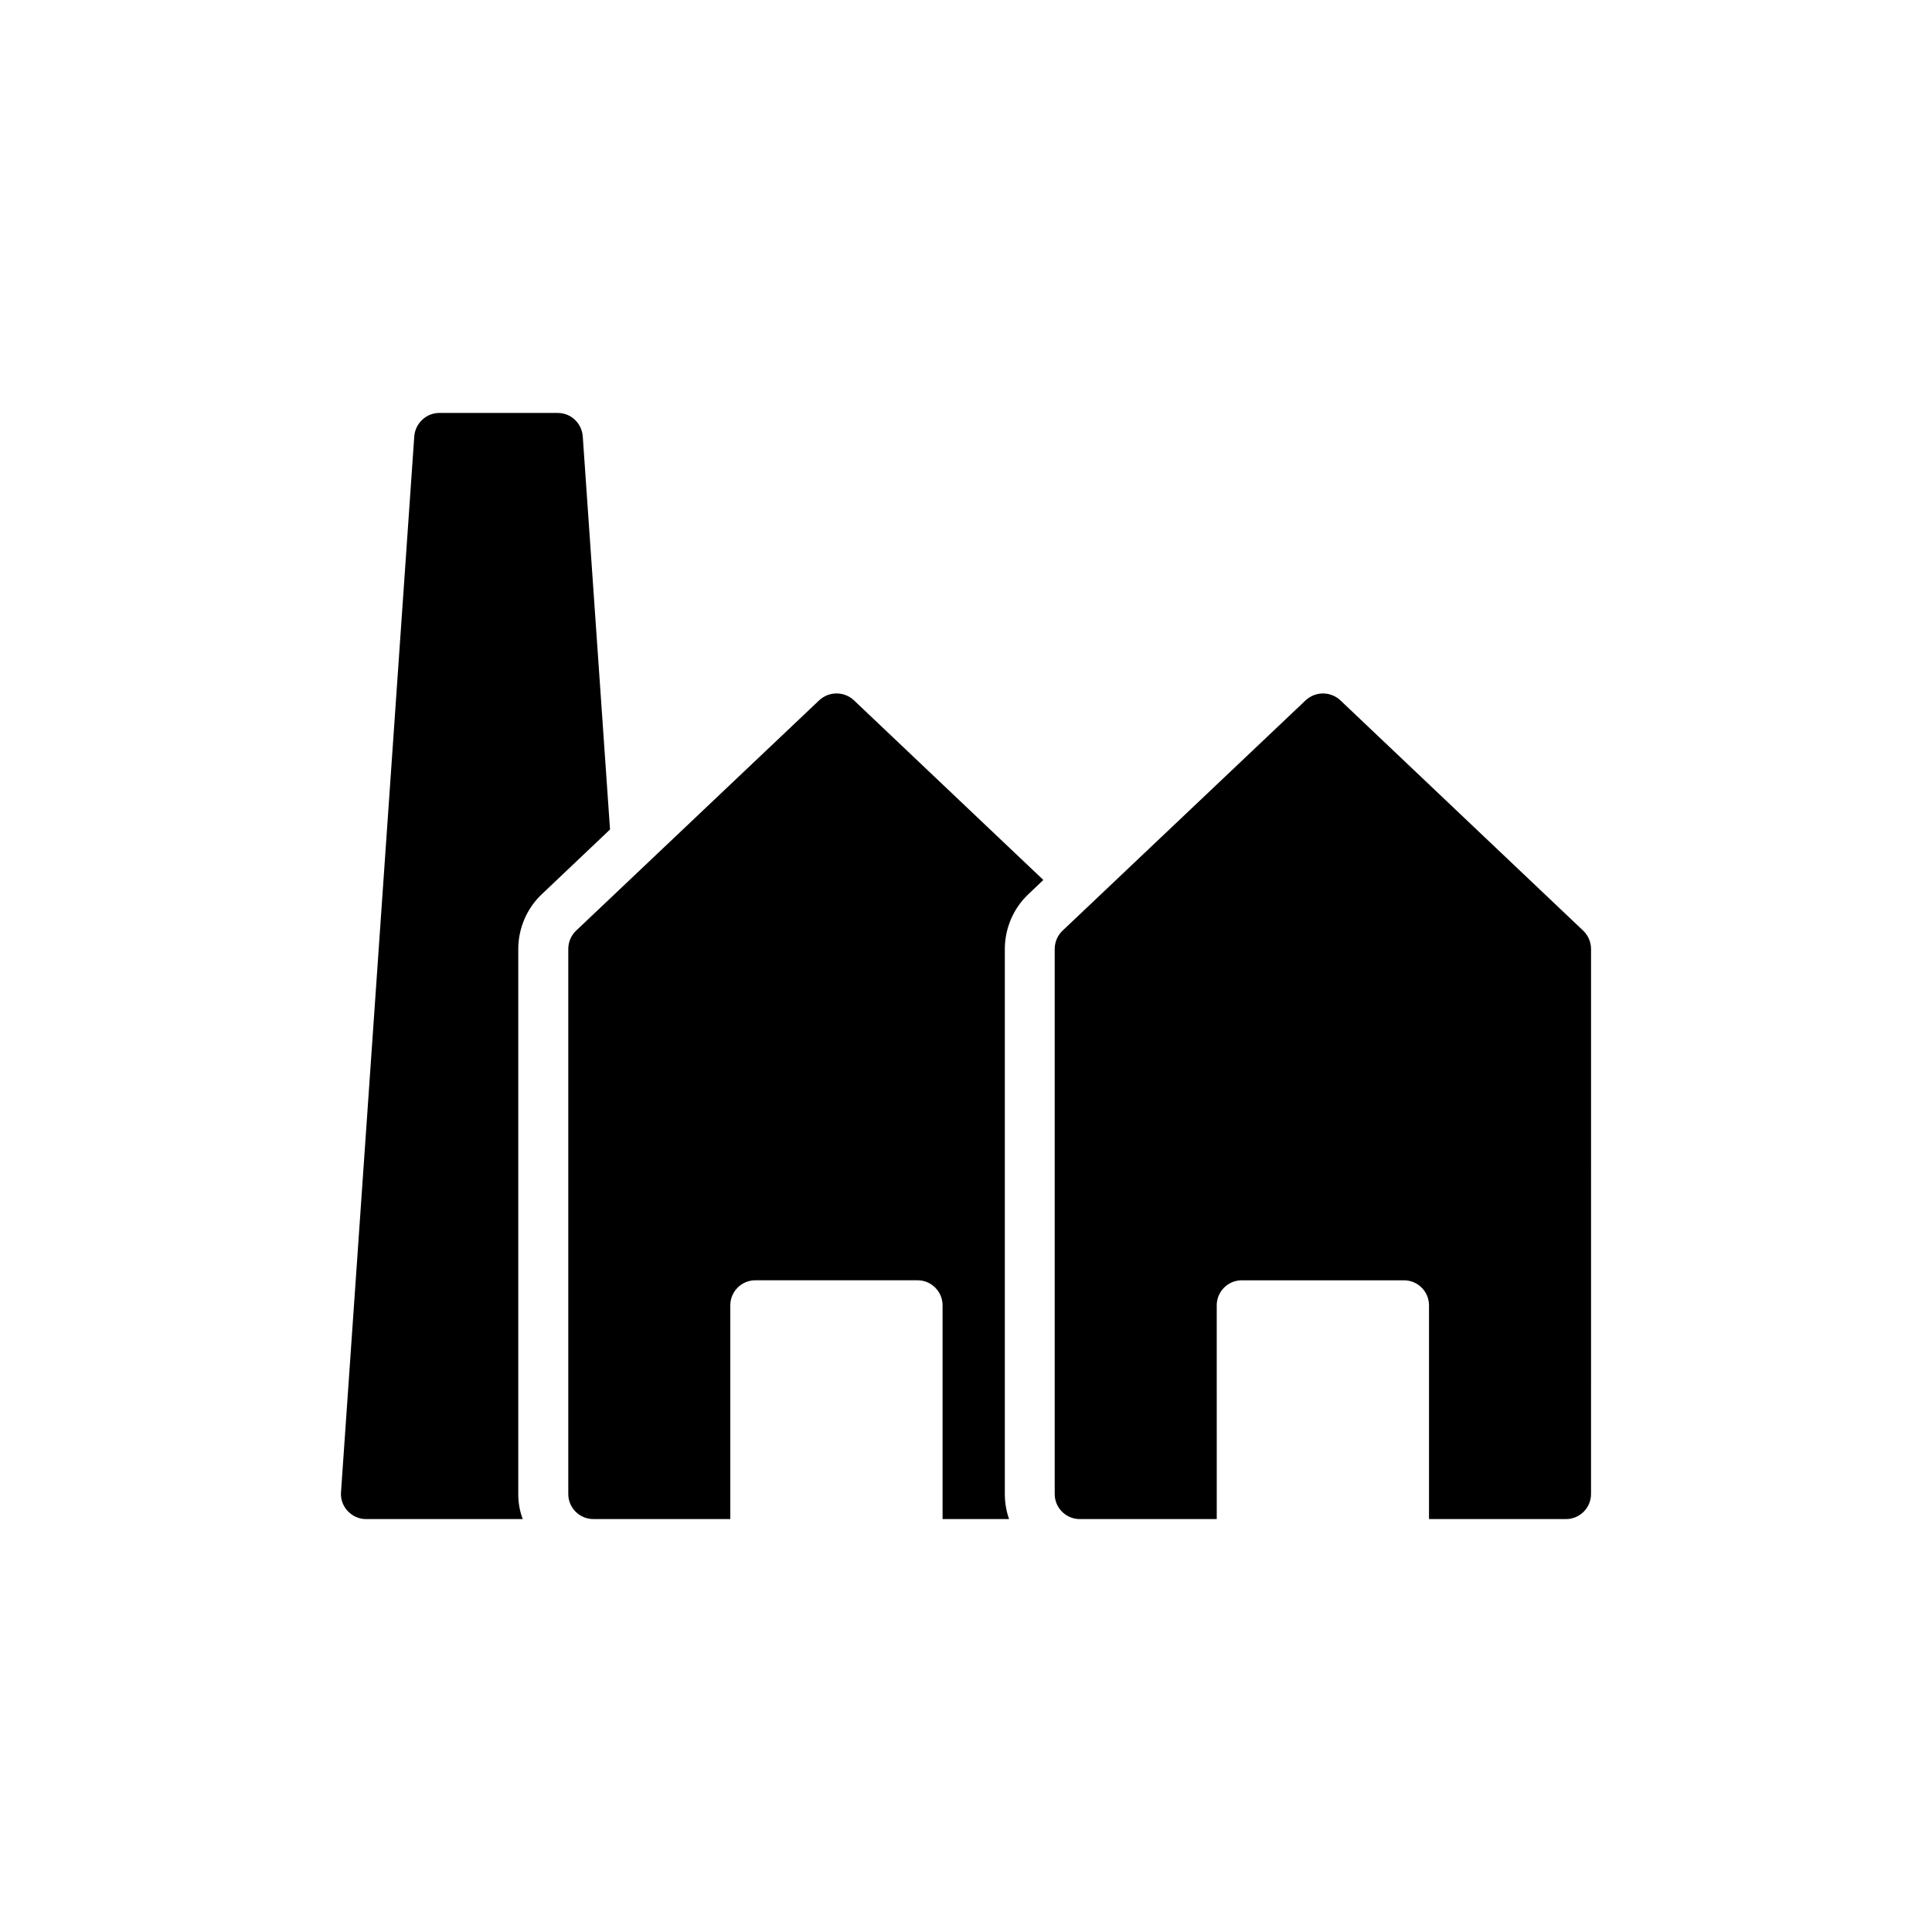 <?xml version="1.0" encoding="UTF-8"?>
<!-- Uploaded to: ICON Repo, www.svgrepo.com, Generator: ICON Repo Mixer Tools -->
<svg fill="#000000" width="800px" height="800px" version="1.1" viewBox="144 144 512 512" xmlns="http://www.w3.org/2000/svg">
 <g>
  <path d="m240.99 546.57h41.547c-0.797-2.055-1.191-4.305-1.191-6.625v-144.45c0-5.434 2.254-10.734 6.16-14.445l18.156-17.227-7.223-104.16c-0.266-3.512-3.113-6.227-6.625-6.227h-31.406c-3.445 0-6.359 2.715-6.625 6.227l-19.414 279.82c-0.133 1.855 0.531 3.644 1.789 4.969 1.254 1.328 2.977 2.121 4.832 2.121z"/>
  <path d="m294.6 395.49v144.45c0 3.644 2.981 6.625 6.625 6.625h36.312v-56.652c0-3.644 2.981-6.625 6.625-6.625h43.004c3.644 0 6.625 2.981 6.625 6.625v56.652h17.625c-0.73-2.055-1.125-4.305-1.125-6.625v-144.45c0-5.434 2.254-10.734 6.164-14.445l4.043-3.844-50.227-47.641c-2.582-2.387-6.559-2.387-9.145 0l-64.473 61.094c-1.324 1.258-2.055 3.047-2.055 4.836z"/>
  <path d="m430.14 546.57h36.312l-0.004-56.652c0-3.644 2.981-6.625 6.625-6.625h43.004c3.644 0 6.625 2.981 6.625 6.625v56.652h36.312c3.644 0 6.625-2.981 6.625-6.625l0.004-144.45c0-1.789-0.73-3.578-2.055-4.836l-64.406-61.094c-2.586-2.387-6.559-2.387-9.145 0l-64.473 61.094c-1.324 1.258-2.055 3.047-2.055 4.836v144.45c0 3.644 2.984 6.625 6.629 6.625z"/>
 </g>
</svg>